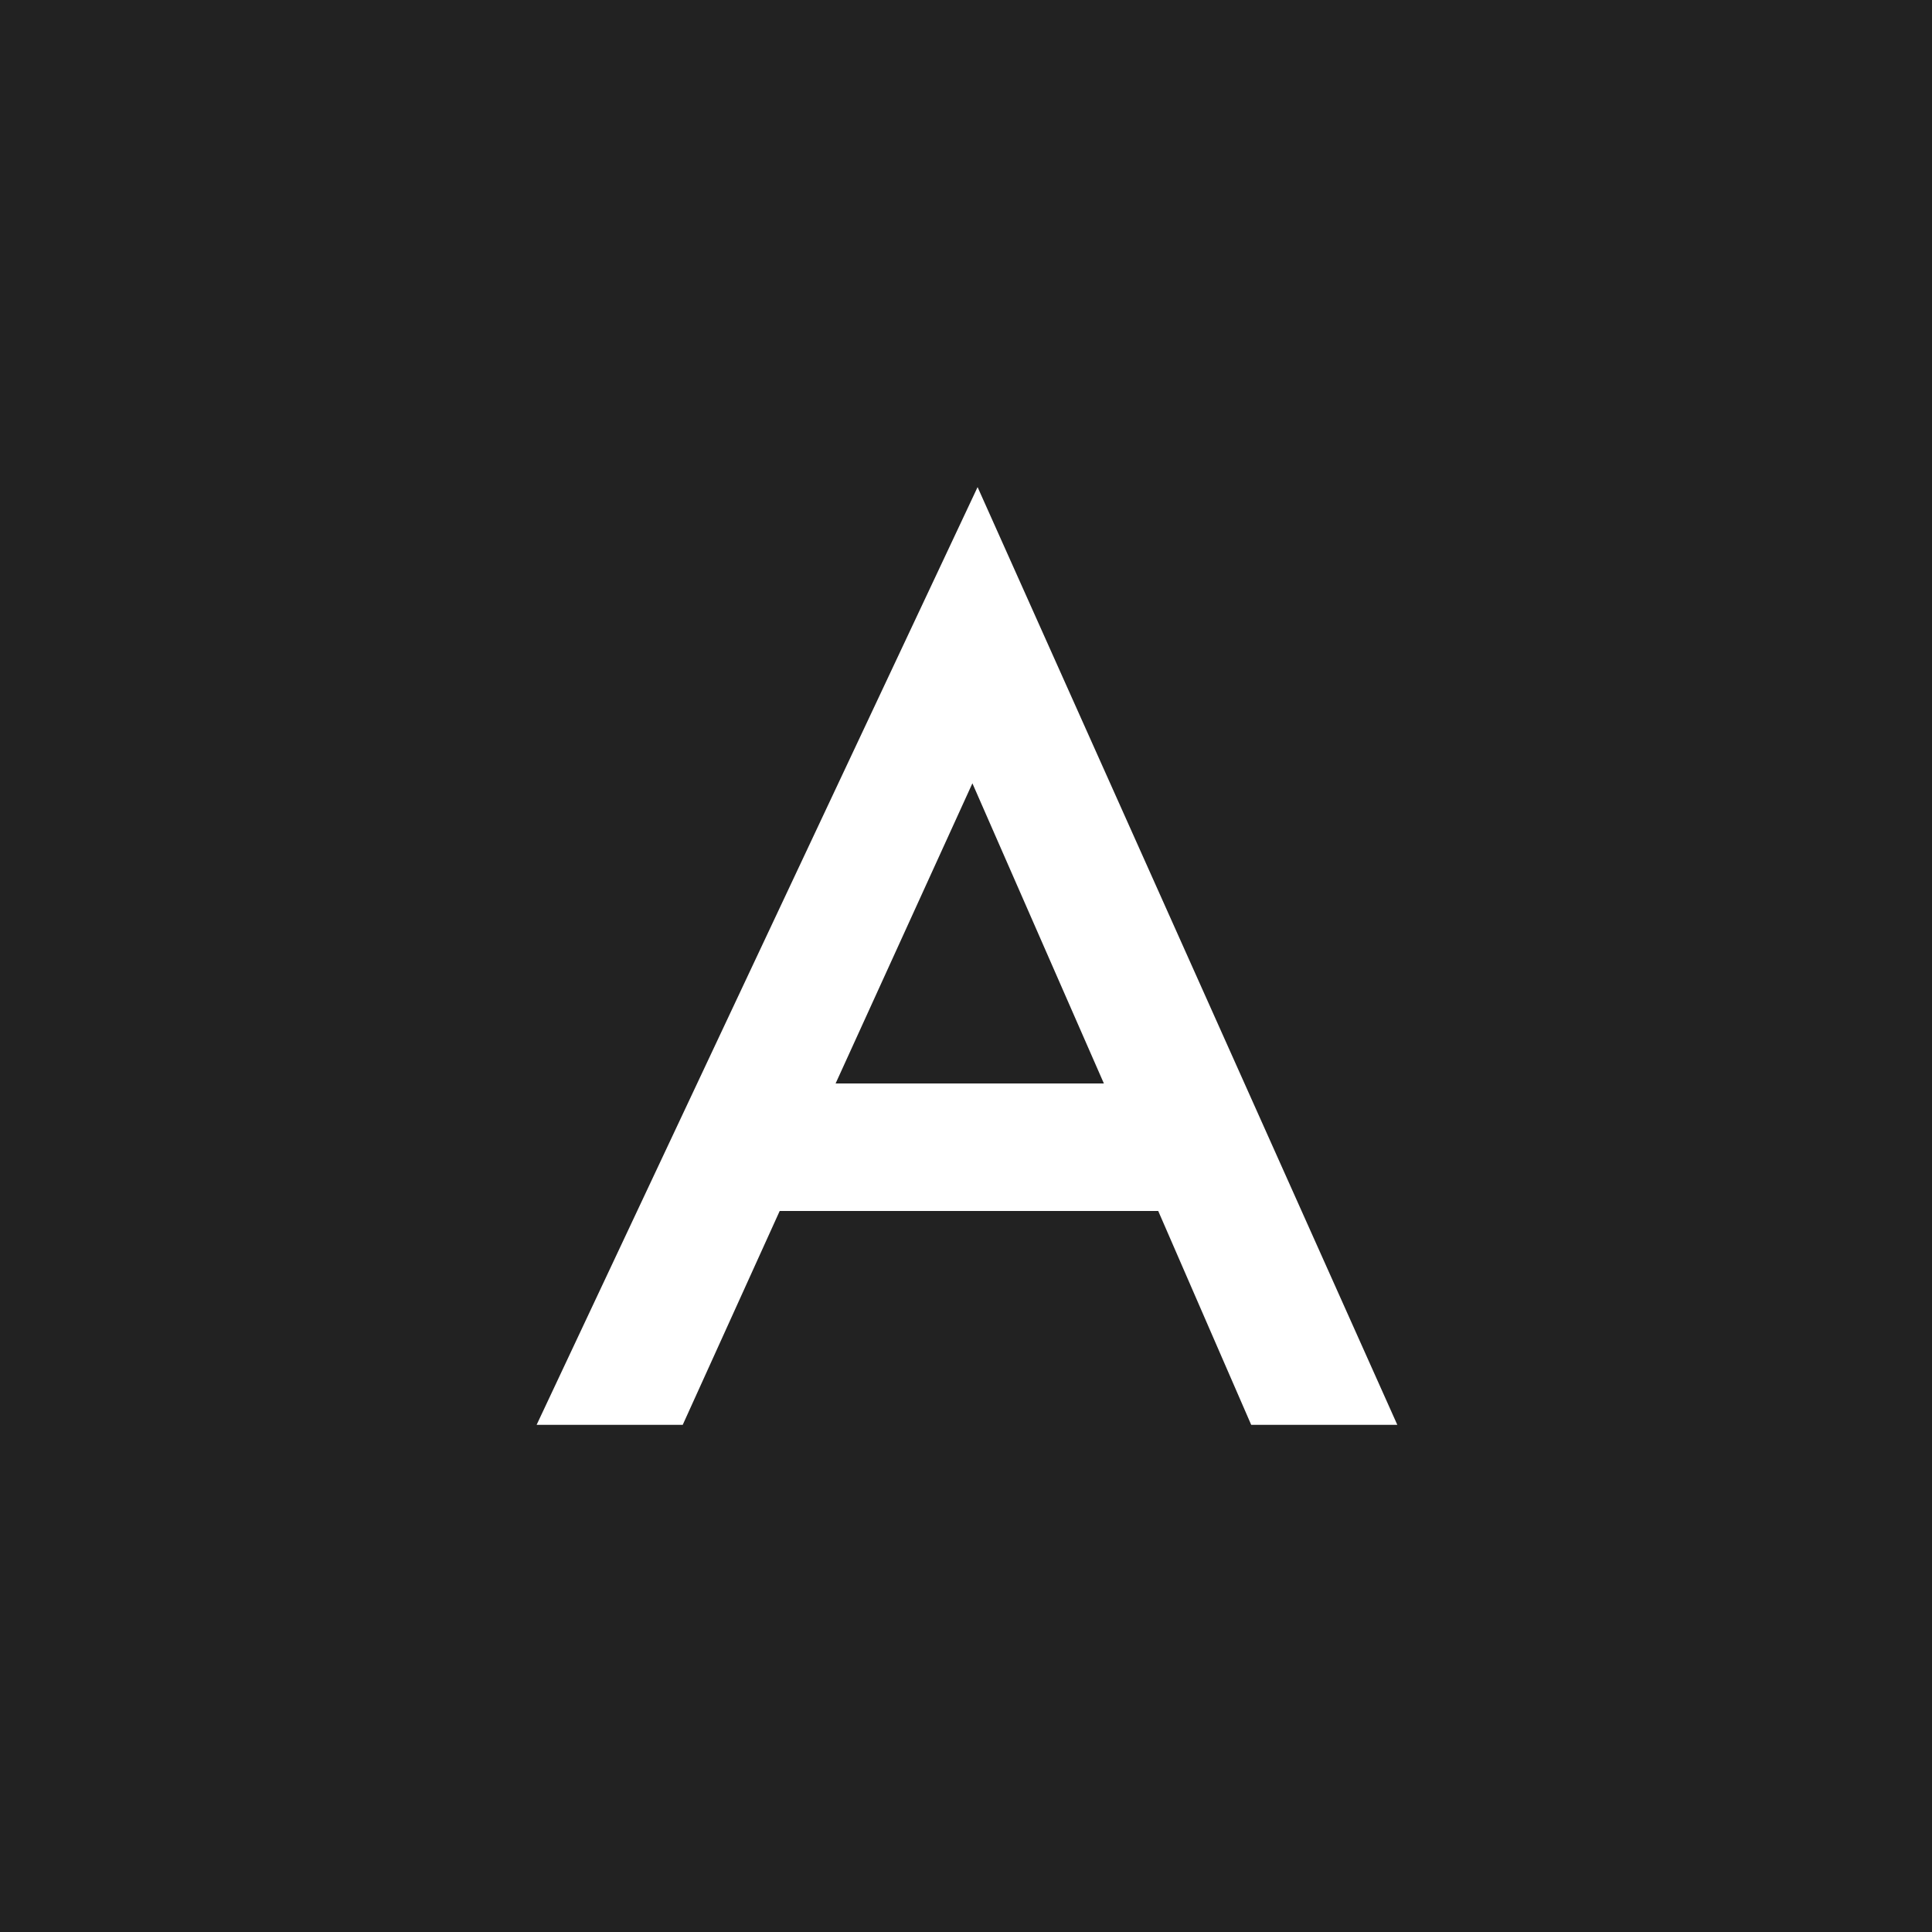 <svg xmlns="http://www.w3.org/2000/svg" width="80" height="80" viewBox="0 0 80 80">
  <g id="グループ_52648" data-name="グループ 52648" transform="translate(-460 -9120)">
    <g id="グループ_52647" data-name="グループ 52647">
      <g id="グループ_52646" data-name="グループ 52646">
        <g id="グループ_52645" data-name="グループ 52645">
          <g id="グループ_50929" data-name="グループ 50929" transform="translate(0 700)">
            <path id="パス_132479" data-name="パス 132479" d="M0,0H80V80H0Z" transform="translate(460 8420)" fill="#222"/>
            <path id="パス_132480" data-name="パス 132480" d="M29.81,0h6.05L18.48-38.83.22,0H6.27l4.015-8.855H25.96ZM12.6-14.135l5.665-12.43,5.445,12.43Z" transform="translate(482 8479)" fill="#fff"/>
          </g>
        </g>
      </g>
    </g>
  </g>
</svg>
